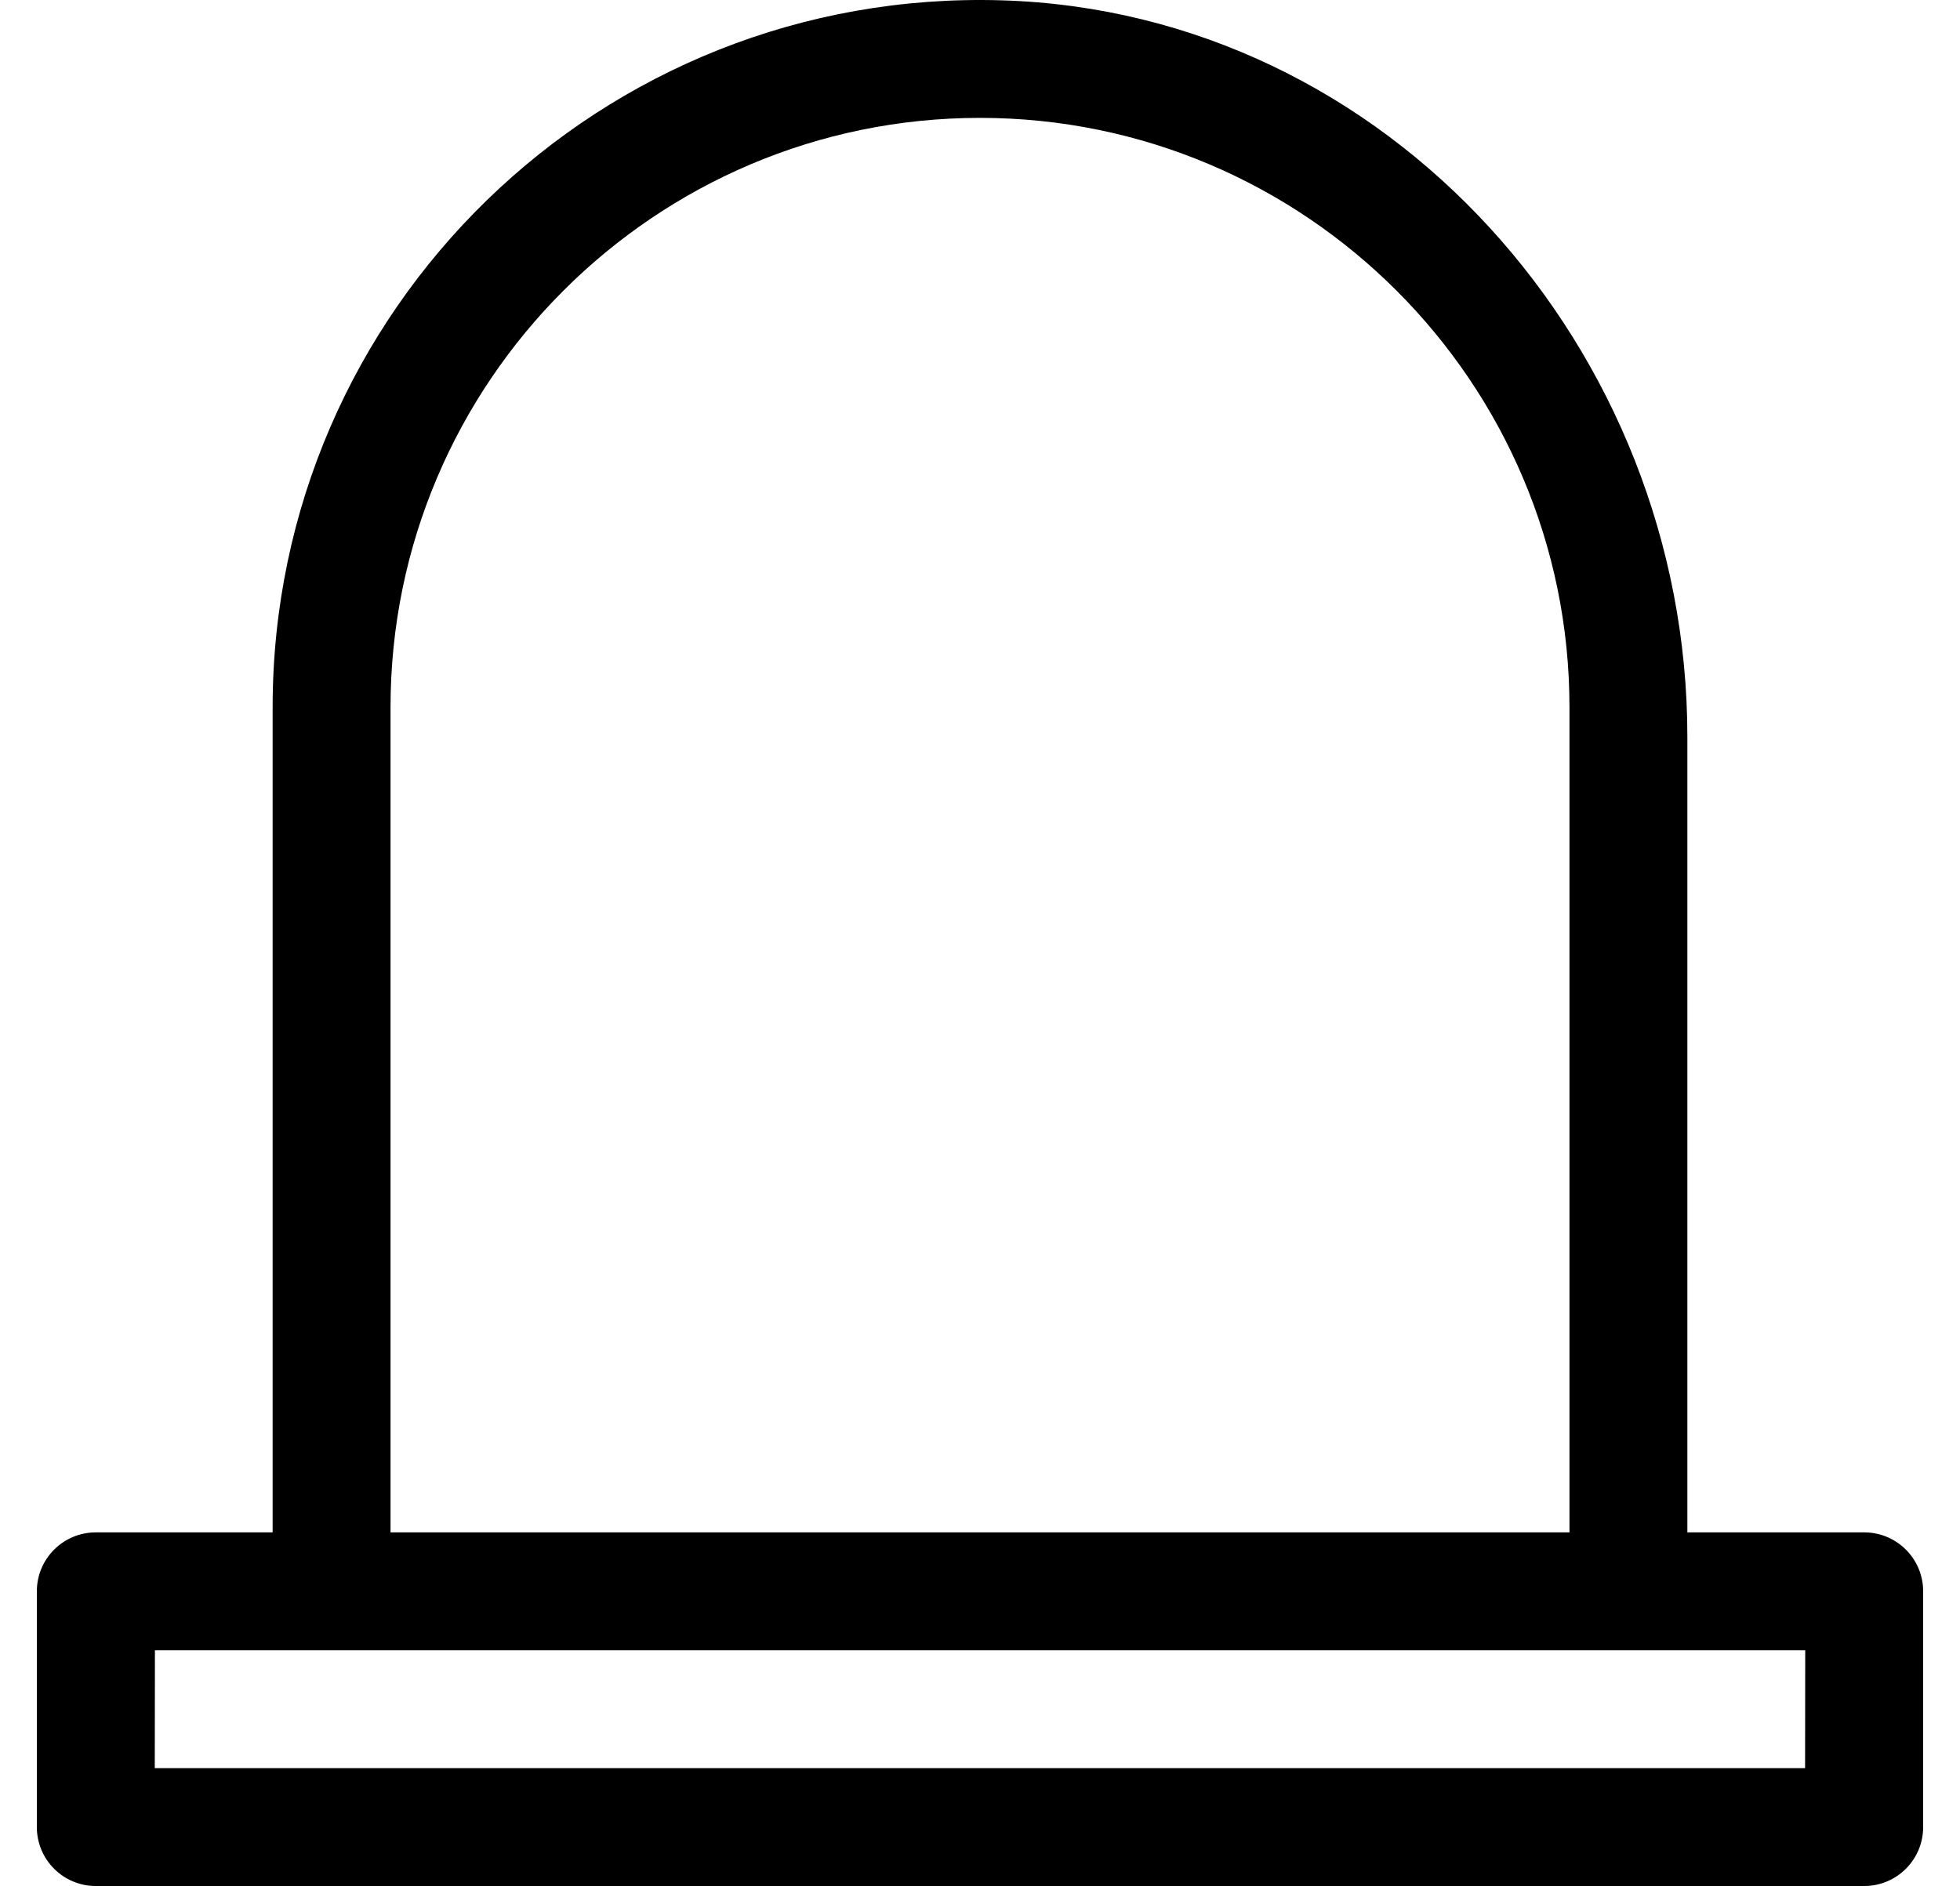 <?xml version="1.0" standalone="no"?>
<!DOCTYPE svg PUBLIC "-//W3C//DTD SVG 1.1//EN" "http://www.w3.org/Graphics/SVG/1.1/DTD/svg11.dtd" >
<svg xmlns="http://www.w3.org/2000/svg" xmlns:xlink="http://www.w3.org/1999/xlink" version="1.1" viewBox="-10 0 532 512">
   <path fill="currentColor"
d="M496 416c8.84 0 16 7.16 16 16v64c0 8.84 -7.16 16 -16 16h-480c-8.84 0 -16 -7.16 -16 -16v-64c0 -8.84 7.16 -16 16 -16h48v-224c0 -108 89.17 -195.17 197.9 -191.91c105.09 3.15 186.1 94.83 186.1 199.96v215.95h48zM96 192v224h320
v-224c0 -88.22 -71.78 -160 -160 -160s-160 71.78 -160 160zM479.95 480l0.04 -32h-447.94l-0.04 32h447.94z" />
</svg>
